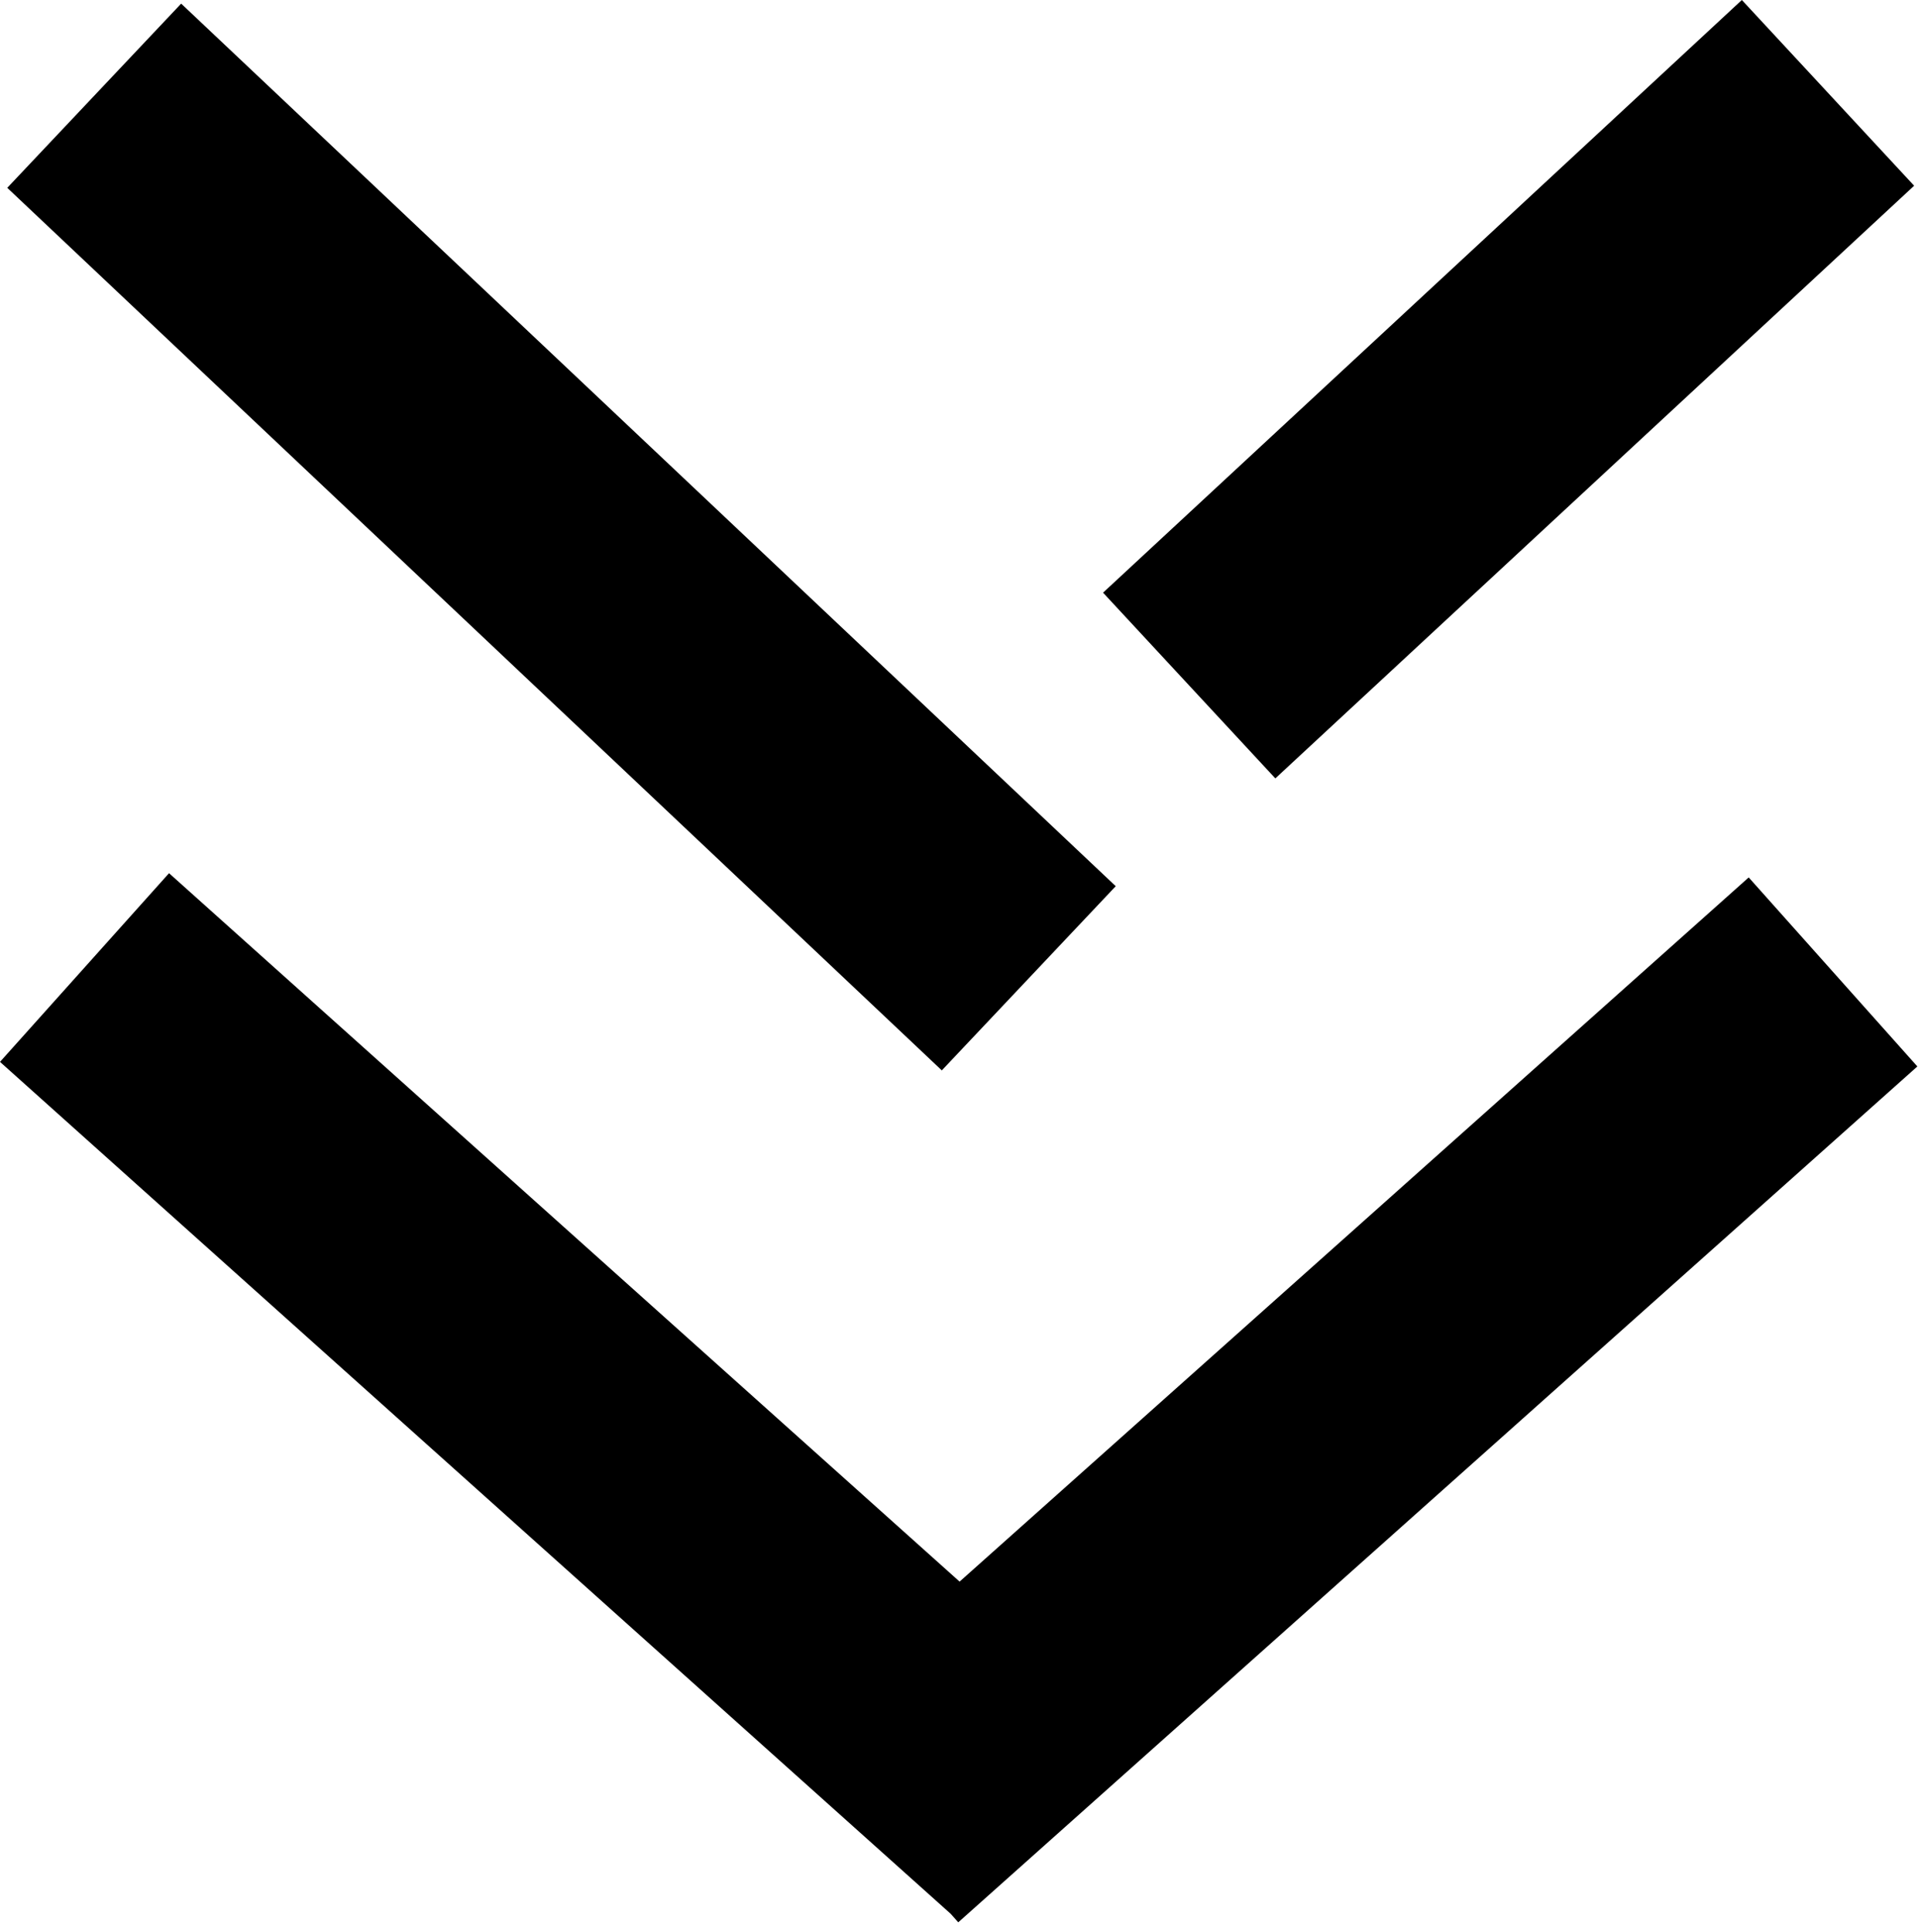 <svg width="136" height="137" viewBox="0 0 136 137" fill="none" xmlns="http://www.w3.org/2000/svg">
<rect x="123.51" width="17.962" height="61.785" transform="rotate(47.148 123.51 0)" fill="black"/>
<path d="M67.948 136.293L67.408 135.687L-5.84725e-07 75.287L11.986 61.91L68.042 112.137L123.996 62.21L135.955 75.612L67.948 136.293Z" fill="black"/>
<rect x="0.514" y="13.317" width="17.962" height="91.142" transform="rotate(-46.642 0.514 13.317)" fill="black"/>
</svg>
